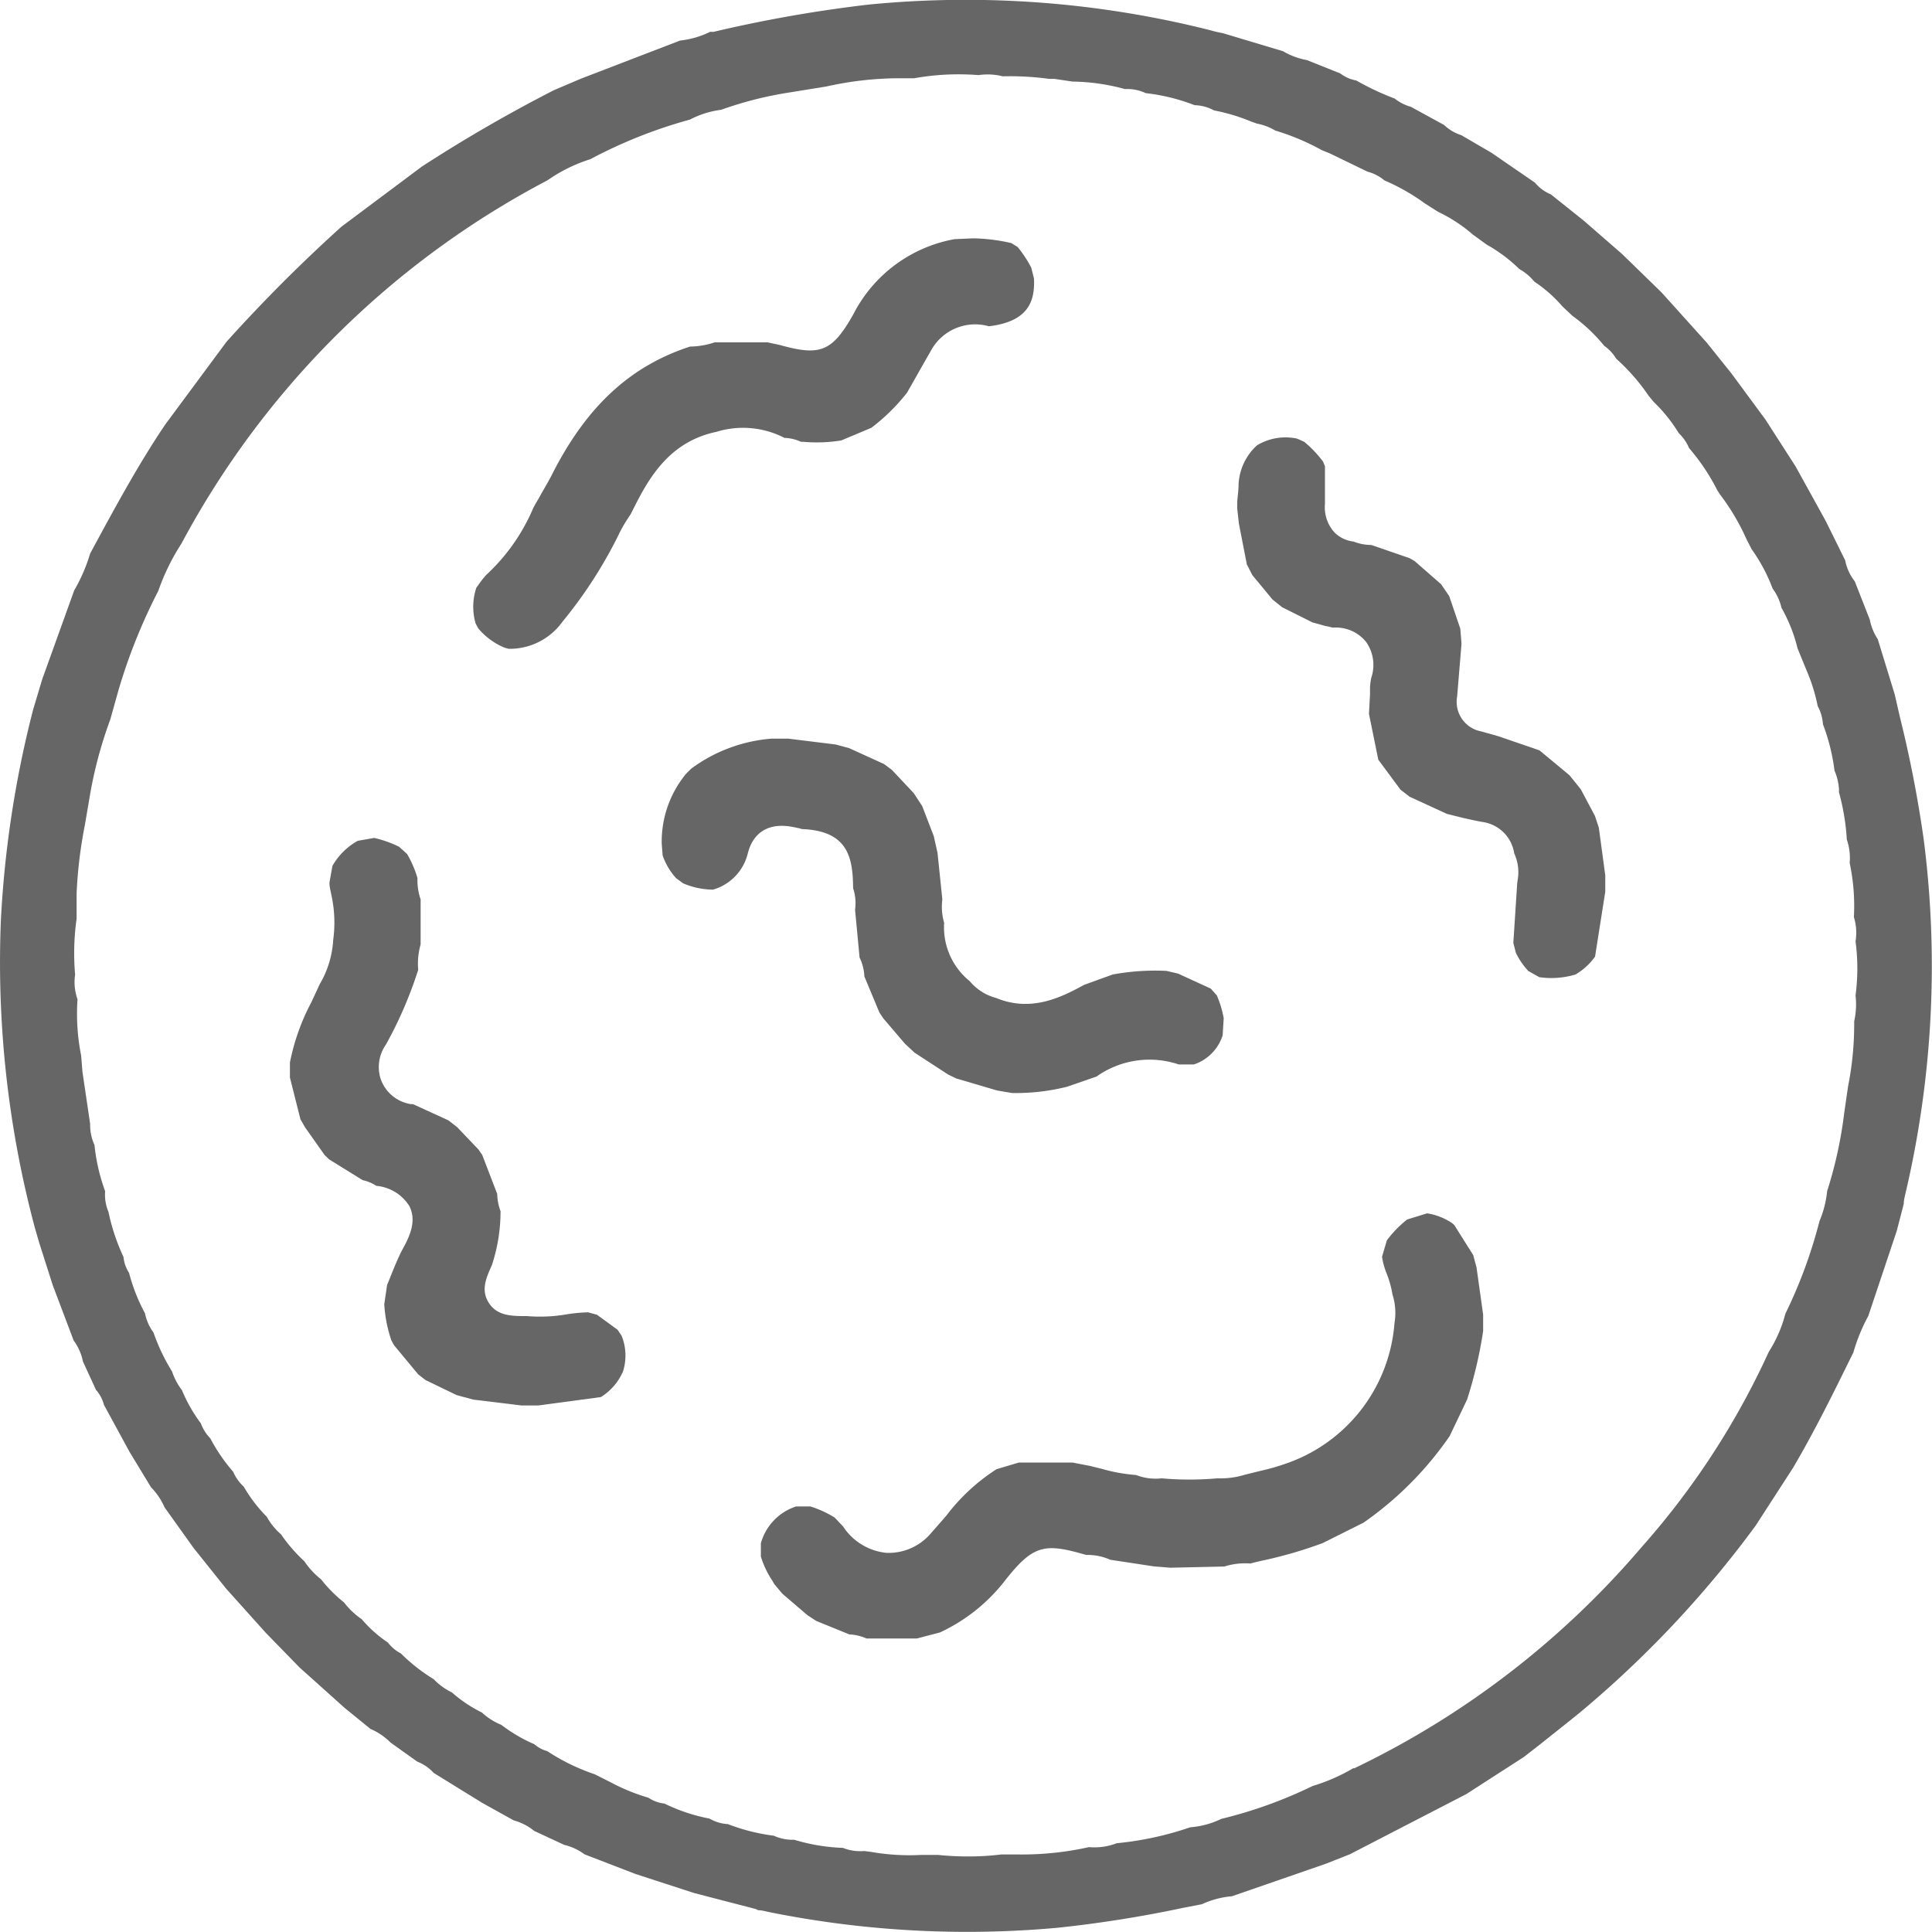 <svg xmlns="http://www.w3.org/2000/svg" viewBox="0 0 128.61 128.6"><defs><style>.cls-1{fill:#666;}</style></defs><title>Epidemiology</title><g id="Layer_2" data-name="Layer 2"><g id="Layer_1-2" data-name="Layer 1"><path class="cls-1" d="M50.47,127.16c.24,0,.47.07.71.12a66.59,66.59,0,0,0,19.2,1.05A81.34,81.34,0,0,0,78.77,127l1.24-.24a5.94,5.94,0,0,1,2-.53l6.24-2.16,1.62-.64,7.74-4,3.83-2.47,1.13-.88c.86-.69,1.73-1.37,2.59-2.07a70.5,70.5,0,0,0,11.71-12.45l2.49-3.85c1.41-2.39,2.7-5,3.94-7.53l.07-.13a12,12,0,0,1,1-2.45l1.89-5.65.47-1.81c0-.23.06-.46.11-.68a66.18,66.18,0,0,0,1.22-23.57,80.18,80.18,0,0,0-1.59-8.17l-.34-1.49L125,42.55a3.59,3.59,0,0,1-.53-1.3v0l-1-2.55a3.27,3.27,0,0,1-.64-1.4l-1.3-2.63-2-3.62-2-3.11-2.27-3.08-1.66-2.07-3-3.33-2.62-2.55-2.55-2.22-2.19-1.75a2.71,2.71,0,0,1-1.06-.78l-2.91-2L97.28,9a3,3,0,0,1-1.15-.68L93.92,7.11a3.07,3.07,0,0,1-1.08-.55,17.79,17.79,0,0,1-2.55-1.2,2.55,2.55,0,0,1-1.07-.47L87,4a4.8,4.8,0,0,1-1.59-.59l-4-1.2A8.6,8.6,0,0,1,80.52,2,66.47,66.47,0,0,0,57.87.3,90.3,90.3,0,0,0,47.5,2.12l-.23,0a6,6,0,0,1-2,.58L38.69,5.23,36.88,6a98.87,98.87,0,0,0-8.8,5.09l-5.35,4a104.25,104.25,0,0,0-7.65,7.66L11,28.26C9.23,30.88,7.7,33.7,6,36.85A11.29,11.29,0,0,1,4.94,39.3L2.81,45.22l-.6,2a70.61,70.61,0,0,0-2.15,14A68.51,68.51,0,0,0,2.32,81.73l.29,1,.9,2.82L4.9,89.23a3.49,3.49,0,0,1,.62,1.4l.87,1.89a2.43,2.43,0,0,1,.53,1l1.71,3.14L10.05,99a4.58,4.58,0,0,1,.91,1.35l1.93,2.7,2.16,2.7,2.64,2.94L19.94,111l3,2.69,1.72,1.4A4.3,4.3,0,0,1,26,116l1.78,1.27a2.88,2.88,0,0,1,1.09.75l3.24,2,2.09,1.16a3.74,3.74,0,0,1,1.36.7l2,.93a3.66,3.66,0,0,1,1.35.63l3.4,1.31,3.91,1.27,4.09,1.06Zm-2-5.73a2.8,2.8,0,0,1-1.24-.37,11.81,11.81,0,0,1-3-1,2.42,2.42,0,0,1-1.07-.39,13.14,13.14,0,0,1-2.46-1l-1.11-.56a13.67,13.67,0,0,1-3.16-1.54,2.21,2.21,0,0,1-.86-.46,10.45,10.45,0,0,1-2.2-1.29,4.23,4.23,0,0,1-1.29-.82,9.06,9.06,0,0,1-2-1.34,4.14,4.14,0,0,1-1.21-.88,11.75,11.75,0,0,1-2.18-1.71,2.65,2.65,0,0,1-.87-.73,8.57,8.57,0,0,1-1.74-1.55,5.23,5.23,0,0,1-1.18-1.12,9.29,9.29,0,0,1-1.53-1.54,5.21,5.21,0,0,1-1.11-1.2,10.39,10.39,0,0,1-1.55-1.79,4.24,4.24,0,0,1-.95-1.17,9.78,9.78,0,0,1-1.53-2,3,3,0,0,1-.71-1A11.65,11.65,0,0,1,14,95.75a2.87,2.87,0,0,1-.63-1,10.39,10.39,0,0,1-1.26-2.21,4.33,4.33,0,0,1-.66-1.25,12.88,12.88,0,0,1-1.23-2.58,3.27,3.27,0,0,1-.57-1.29,12,12,0,0,1-1.06-2.69,2.35,2.35,0,0,1-.37-1.06,13.52,13.52,0,0,1-1-3A2.89,2.89,0,0,1,7,79.3a12.56,12.56,0,0,1-.71-3.08A3.19,3.19,0,0,1,6,74.81l-.51-3.45-.09-1.1a14.22,14.22,0,0,1-.24-3.74A3.4,3.4,0,0,1,5,64.88a16.47,16.47,0,0,1,.1-3.73l0-.92,0-.77a30.37,30.37,0,0,1,.55-4.54l.3-1.76A28.34,28.34,0,0,1,7.34,47.9l.56-2a37.44,37.44,0,0,1,2.64-6.57,14.48,14.48,0,0,1,1.53-3.13A58.4,58.4,0,0,1,36.45,12a10.43,10.43,0,0,1,2.84-1.4,32.26,32.26,0,0,1,6.64-2.64A6.12,6.12,0,0,1,48,7.31a24.56,24.56,0,0,1,4.46-1.14L55,5.76a22.39,22.39,0,0,1,4.7-.55l1.15,0A16.82,16.82,0,0,1,65.14,5a4.09,4.09,0,0,1,1.61.08,19.54,19.54,0,0,1,3.09.17l.35,0,1.2.18a13.81,13.81,0,0,1,3.5.5,2.86,2.86,0,0,1,1.38.27A13,13,0,0,1,79.52,7a2.92,2.92,0,0,1,1.3.35,12.79,12.79,0,0,1,2.49.75l.37.13a3.62,3.62,0,0,1,1.21.46A15.68,15.68,0,0,1,88,10l.5.2,2.54,1.23a2.85,2.85,0,0,1,1.12.58,13.73,13.73,0,0,1,2.69,1.53l.88.56a10.21,10.21,0,0,1,2.31,1.51l.92.67a10.31,10.31,0,0,1,2.18,1.63,3.46,3.46,0,0,1,1,.84,9.12,9.12,0,0,1,1.87,1.65l.66.62a11.23,11.23,0,0,1,2.12,2,2.84,2.84,0,0,1,.8.86,13.48,13.48,0,0,1,2.16,2.47l.34.41a10.41,10.41,0,0,1,1.66,2.07,3,3,0,0,1,.69,1,13.93,13.93,0,0,1,1.88,2.81l.16.25a15,15,0,0,1,1.78,3l.35.68A11.28,11.28,0,0,1,118,39.18a3.41,3.41,0,0,1,.59,1.28,10.53,10.53,0,0,1,1.07,2.7l.63,1.54A11.63,11.63,0,0,1,121,47a2.91,2.91,0,0,1,.35,1.21v0a13.31,13.31,0,0,1,.77,3.09,3.71,3.71,0,0,1,.3,1.26,1.37,1.37,0,0,0,0,.19,15.21,15.21,0,0,1,.52,3.14,3.77,3.77,0,0,1,.19,1.56,13.7,13.7,0,0,1,.28,3.6,3.52,3.52,0,0,1,.11,1.62,13.53,13.53,0,0,1,0,3.59,5.24,5.24,0,0,1-.09,1.73,21.17,21.17,0,0,1-.41,4.34l-.26,1.81a28.17,28.17,0,0,1-1.13,5.15,7,7,0,0,1-.51,2,32.18,32.18,0,0,1-2.27,6.16A8.89,8.89,0,0,1,117.74,90a52.21,52.21,0,0,1-8.47,13,58.21,58.21,0,0,1-19.11,14.71l-.08,0a12.25,12.25,0,0,1-2.7,1.18,30,30,0,0,1-6.08,2.19,5.76,5.76,0,0,1-2.07.56,21.31,21.31,0,0,1-4.89,1.06,4.1,4.1,0,0,1-1.85.26,20.5,20.5,0,0,1-4.63.49l-1.22,0a17.37,17.37,0,0,1-2.18.13,19.27,19.27,0,0,1-2-.1l-1.16,0a14.74,14.74,0,0,1-3.36-.21l-.41-.05a3.13,3.13,0,0,1-1.42-.21,12.68,12.68,0,0,1-3.24-.54,3,3,0,0,1-1.36-.27,13,13,0,0,1-3-.75Z"/><path class="cls-1" d="M41.47,91.3a3.51,3.51,0,0,0-.09-2.38l-.27-.4-1.37-1-.59-.16a10.41,10.41,0,0,0-1.41.13,10.44,10.44,0,0,1-2.66.12c-1,0-1.95,0-2.52-.85s-.21-1.67.18-2.53a11.42,11.42,0,0,0,.58-3.61,3.35,3.35,0,0,1-.22-1.14l-1-2.6-.25-.36-1.41-1.48-.59-.46-2.36-1.08-.14,0a2.54,2.54,0,0,1-2-1.65,2.58,2.58,0,0,1,.34-2.31l.07-.13a27.45,27.45,0,0,0,2.08-4.85A4.64,4.64,0,0,1,28,62.87l0-3a3.93,3.93,0,0,1-.21-1.42,7.16,7.16,0,0,0-.69-1.6l-.53-.48a7.39,7.39,0,0,0-1.66-.59l-1.09.19a4.38,4.38,0,0,0-1.69,1.67l-.2,1.12c0,.28.08.55.13.82a8.57,8.57,0,0,1,.12,3,6.51,6.51,0,0,1-.9,2.94c-.18.4-.37.8-.56,1.21a14.52,14.52,0,0,0-1.42,4l0,1,.7,2.78.31.54,1.3,1.84.3.29,2.23,1.38a2.65,2.65,0,0,1,.91.38,2.89,2.89,0,0,1,2.22,1.38c.47,1,0,2-.51,2.91-.26.51-.49,1.07-.73,1.66-.08.21-.17.43-.26.64l-.19,1.29a9.08,9.08,0,0,0,.47,2.4v0l.18.33,1.61,1.94.49.38,2.07,1,1.11.3,3.2.39h1.12L40,93A3.78,3.78,0,0,0,41.47,91.3Z"/><path class="cls-1" d="M41.77,34.55,42,34.2c1-2,2.33-4.75,5.68-5.45a6,6,0,0,1,4.54.4,2.82,2.82,0,0,1,1.1.26h.15A10.29,10.29,0,0,0,56,29.32l2-.84a12.78,12.78,0,0,0,2.38-2.34l.41-.72c.38-.67.75-1.33,1.14-2a3.35,3.35,0,0,1,3.9-1.7c2.66-.32,3.07-1.7,3-3.18l-.18-.72a7.85,7.85,0,0,0-.91-1.38l-.42-.26A12.61,12.61,0,0,0,65,15.87l-.32,0-1.14.05a9.45,9.45,0,0,0-6.76,5.05c-1.39,2.43-2.17,2.75-4.85,2l-.83-.18-3.53,0a5.25,5.25,0,0,1-1.63.28h0c-4,1.3-6.92,4-9.22,8.57-.27.53-.57,1-.87,1.56-.12.19-.23.39-.34.59a12.92,12.92,0,0,1-3.14,4.48,5.78,5.78,0,0,0-.47.59l-.19.26a4,4,0,0,0-.05,2.38l.17.32a4.52,4.52,0,0,0,1.77,1.3l.26.07a4.32,4.32,0,0,0,3.58-1.8,30.12,30.12,0,0,0,3.76-5.83C41.36,35.21,41.56,34.88,41.77,34.55Z"/><path class="cls-1" d="M98.07,83.55l-1.26-2-.12-.11A4.07,4.07,0,0,0,95,80.77l-1.33.41a7.41,7.41,0,0,0-1.35,1.39L92,83.66a4.68,4.68,0,0,0,.29,1.07,7.19,7.19,0,0,1,.41,1.46,4,4,0,0,1,.13,1.87,10.75,10.75,0,0,1-7.38,9.42c-.52.18-1,.31-1.53.43l-.61.15-.44.11a5.63,5.63,0,0,1-1.84.24,20.74,20.74,0,0,1-3.7,0,3.58,3.58,0,0,1-1.7-.22,11.46,11.46,0,0,1-2.28-.41l-.81-.2-1.14-.22-3.58,0-1.48.44A13,13,0,0,0,63,100.89c-.33.38-.67.77-1,1.14a3.68,3.68,0,0,1-3,1.34,3.91,3.91,0,0,1-2.88-1.76l-.56-.59a7,7,0,0,0-1.62-.74H53a3.59,3.59,0,0,0-2.35,2.45l0,.89a6.2,6.2,0,0,0,.76,1.6l.14.24.53.63,1.67,1.43.58.38,2.21.9a3.17,3.17,0,0,1,1.14.27h3.36l1.53-.4a11.72,11.72,0,0,0,4.32-3.44c1.91-2.43,2.66-2.52,5.41-1.72a3.73,3.73,0,0,1,1.61.32l2.89.44,1.11.09,3.59-.08a4.62,4.62,0,0,1,1.74-.2q.44-.12.87-.21a28.73,28.73,0,0,0,3.94-1.15l2.72-1.36a22.73,22.73,0,0,0,5.73-5.76l1.16-2.43a28.94,28.94,0,0,0,1.07-4.56V87.51l-.44-3.14Z"/><path class="cls-1" d="M81.39,68.92l.07-1.14A6.81,6.81,0,0,0,81,66.26l-.4-.45-2.18-1-.77-.18a15.71,15.71,0,0,0-3.58.24l-1.9.69c-1.49.81-3.5,1.85-5.87.87a3.39,3.39,0,0,1-1.74-1.11,4.61,4.61,0,0,1-1.71-3.89,3.81,3.81,0,0,1-.12-1.56l-.32-3.09-.25-1.12-.77-2-.57-.87-1.45-1.54-.52-.39L56.52,49.8l-.89-.24-3.16-.39h-1.1a10.35,10.35,0,0,0-5.36,2l-.34.34a7.09,7.09,0,0,0-1.62,4.65l.06.78A4.36,4.36,0,0,0,45,58.45l.47.35a5.11,5.11,0,0,0,2,.42,3.33,3.33,0,0,0,2.31-2.41c.22-.89.95-2.29,3.32-1.69.1,0,.21.06.31.07,3,.13,3.37,1.83,3.38,3.94a3.12,3.12,0,0,1,.13,1.43l.3,3.18A3.2,3.2,0,0,1,57.54,65l1,2.4.26.39,1.45,1.7.64.59,2.21,1.44.55.27,2.72.8,1,.17a14,14,0,0,0,3.67-.42L73,71.66a6.09,6.09,0,0,1,5.47-.8l1,0A3,3,0,0,0,81.39,68.92Z"/><path class="cls-1" d="M101,58.77l-.26,4,.17.66a4.91,4.91,0,0,0,.83,1.21l.73.41a5.62,5.62,0,0,0,2.41-.18,4.22,4.22,0,0,0,1.3-1.19l.68-4.32,0-1.09-.43-3.18-.26-.78-.94-1.77-.75-.93-2-1.66L99.71,49l-1.1-.31A2,2,0,0,1,97,46.36c.07-.81.13-1.61.2-2.41l.09-1.1-.08-1-.74-2.17-.54-.79-1.75-1.53-.34-.2-2.55-.88a3.33,3.33,0,0,1-1.19-.23,2.15,2.15,0,0,1-1.26-.6,2.49,2.49,0,0,1-.64-1.91c0-.66,0-1.32,0-2v-.5l-.13-.32a7.81,7.81,0,0,0-1.25-1.31l-.47-.21a3.66,3.66,0,0,0-2.68.45,3.76,3.76,0,0,0-1.22,2.59c0,.38-.06.77-.09,1.16l0,.45.11,1L83,37.57l.37.72,1.34,1.62.65.52,2,1,.86.24.26.05a1.31,1.31,0,0,0,.27.06,2.58,2.58,0,0,1,2.18.94,2.66,2.66,0,0,1,.35,2.41,4.3,4.3,0,0,0-.08.62c0,.15,0,.31,0,.46l-.07,1.31.62,3.05,1.48,2,.61.47,2.48,1.14,1,.25c.44.1.88.2,1.32.28a2.49,2.49,0,0,1,2.16,2.1,3,3,0,0,1,.23,1.76Z"/></g></g></svg>